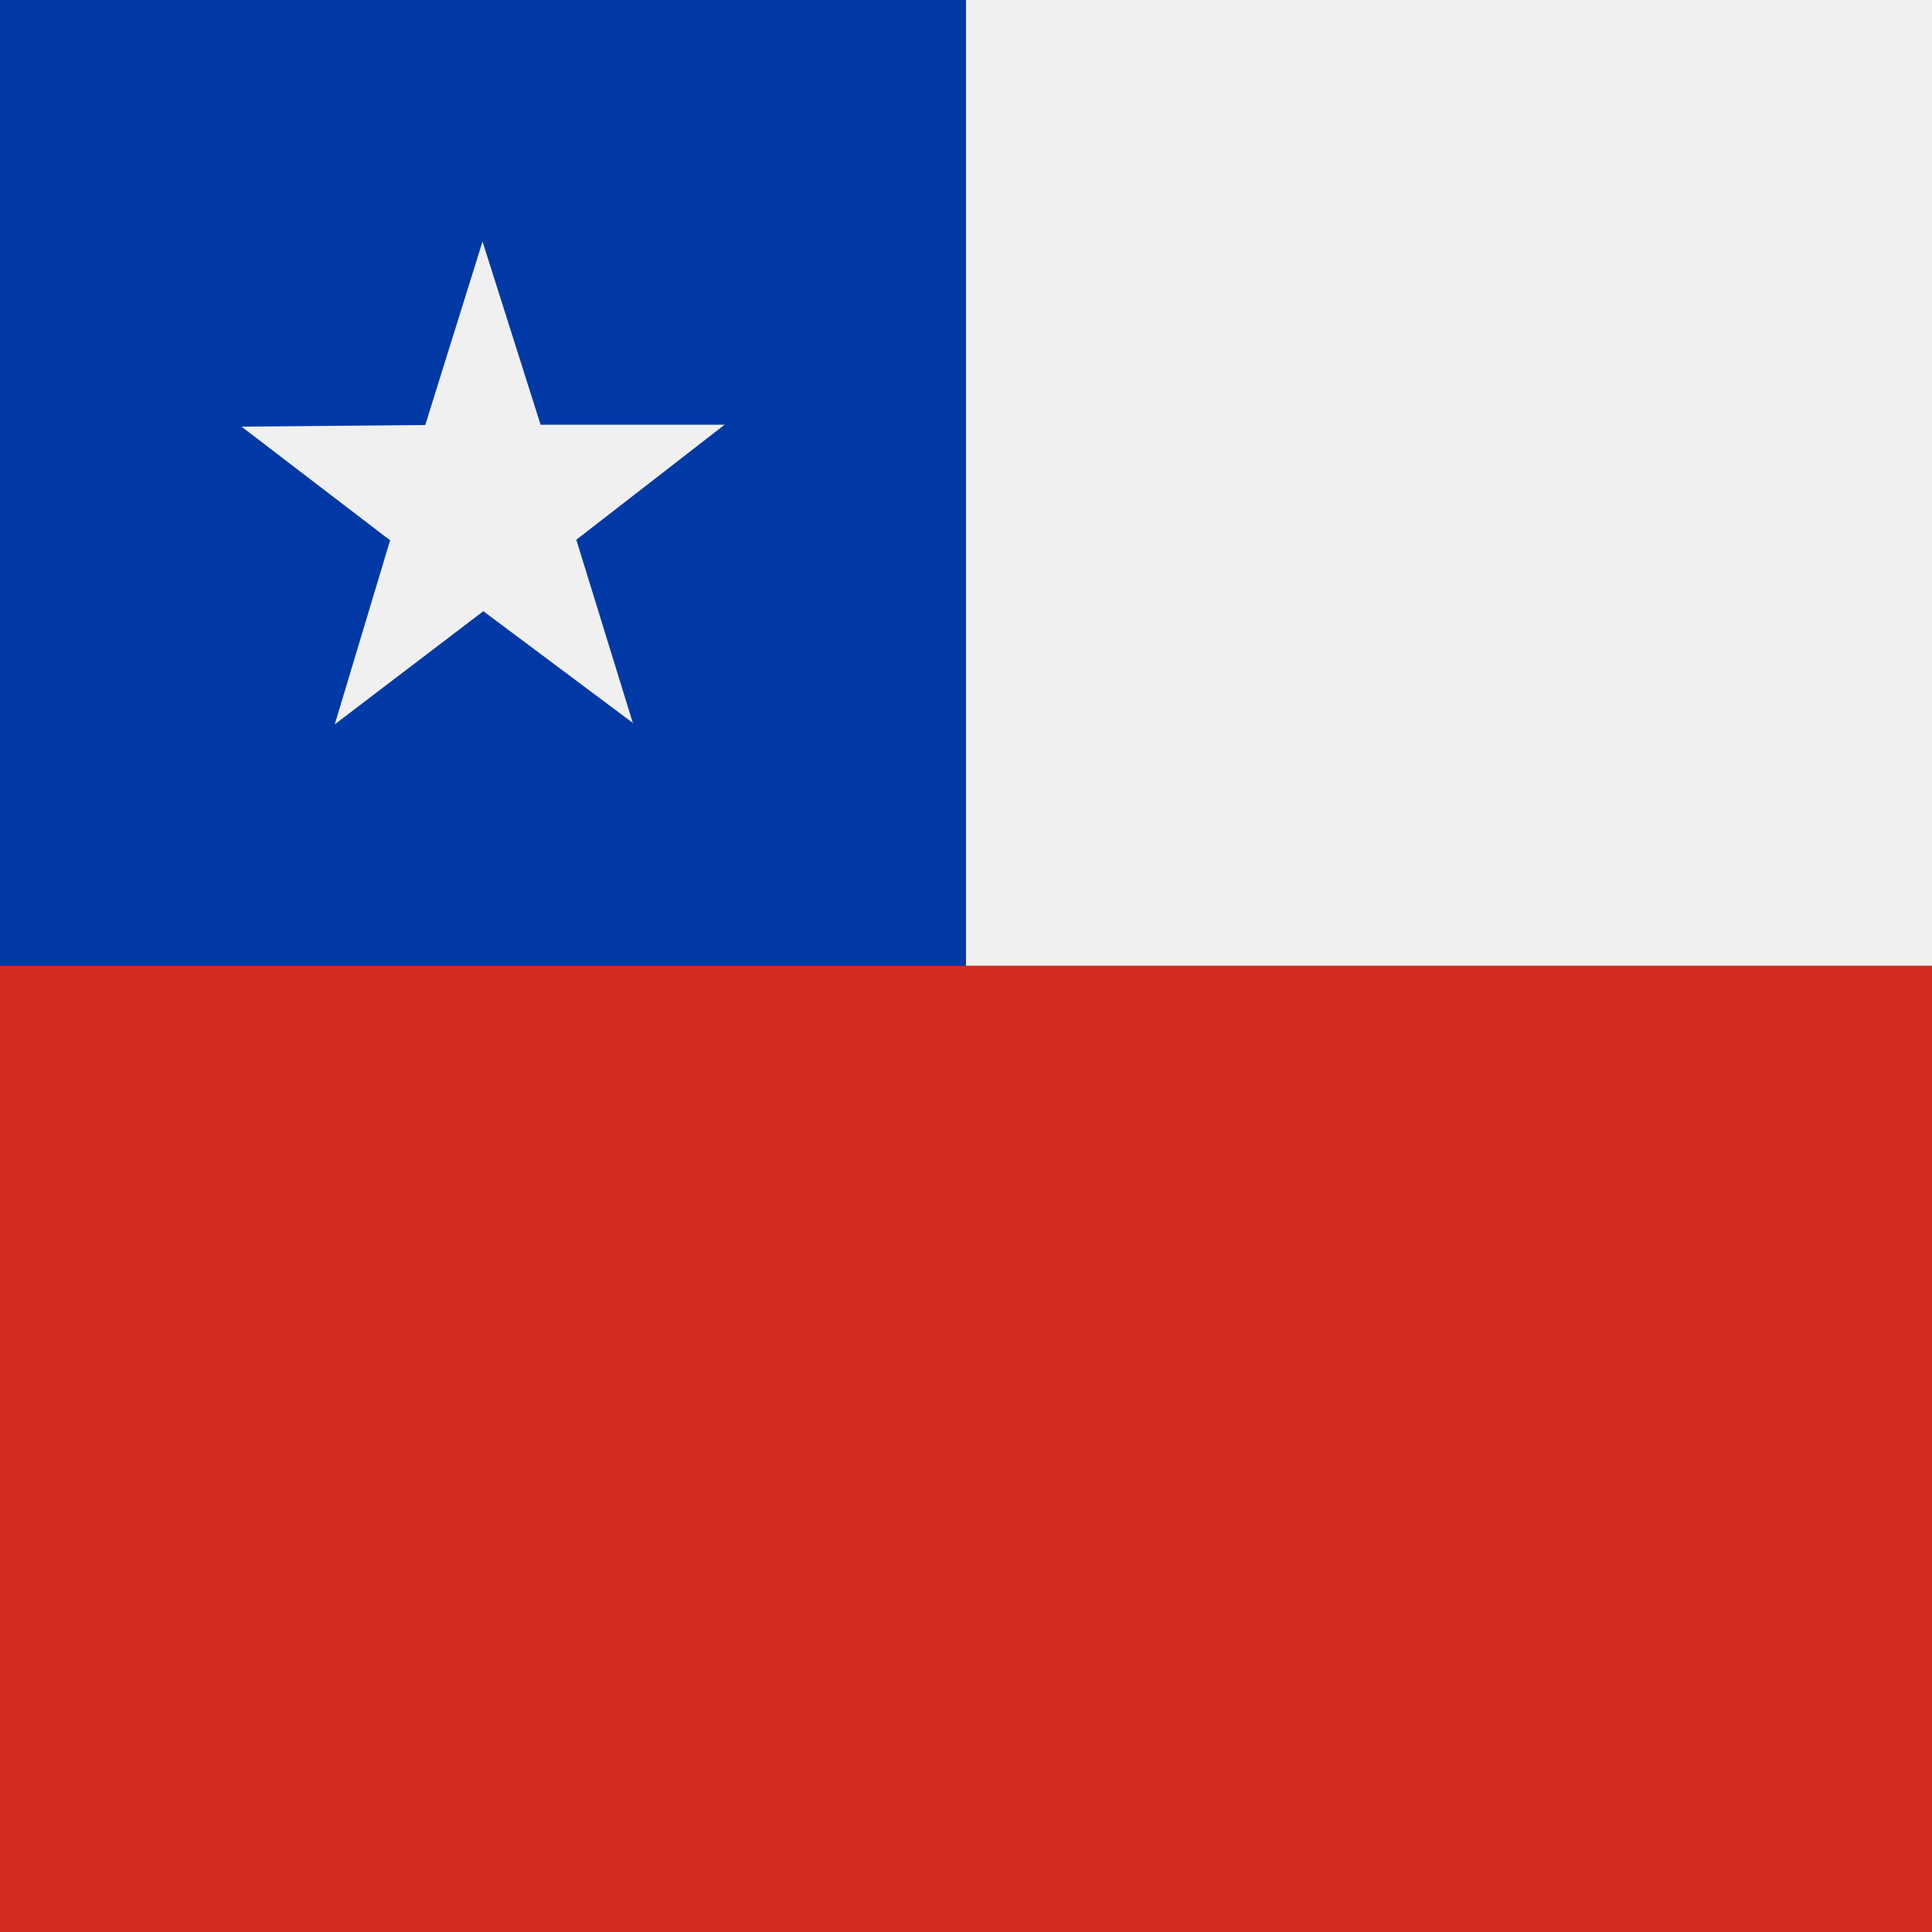 <svg xmlns="http://www.w3.org/2000/svg" xmlns:xlink="http://www.w3.org/1999/xlink" width="511.681" height="511.681" viewBox="0 0 511.681 511.681">
  <rect x="0" y="0" width="511.681" height="511.681" fill="#333333" stroke="none"/>
  <defs>
    <clipPath id="clip-path">
      <path id="Path_190" data-name="Path 190" d="M0,0H511.681V511.681H0Z" fill="rgba(0,0,0,0.7)"/>
    </clipPath>
  </defs>
  <g id="Group_80" data-name="Group 80" clip-path="url(#clip-path)">
    <path id="Path_186" data-name="Path 186" d="M255.8,0H767.486V255.8H255.8Z" fill="#f0f0f0" fill-rule="evenodd"/>
    <path id="Path_187" data-name="Path 187" d="M0,0H255.8V255.8H0Z" fill="#0039a6" fill-rule="evenodd"/>
    <path id="Path_188" data-name="Path 188" d="M167.721,191.547l-39.71-29.674L88.662,191.835,103.318,143.1,63.969,112.993l48.663-.433,15.162-48.591,15.379,48.518h48.735l-39.277,30.468,15.018,48.663Z" fill="#f0f0f0" fill-rule="evenodd"/>
    <path id="Path_189" data-name="Path 189" d="M0,255.8H767.486V511.681H0Z" fill="#d52b1e" fill-rule="evenodd"/>
  </g>
</svg>
